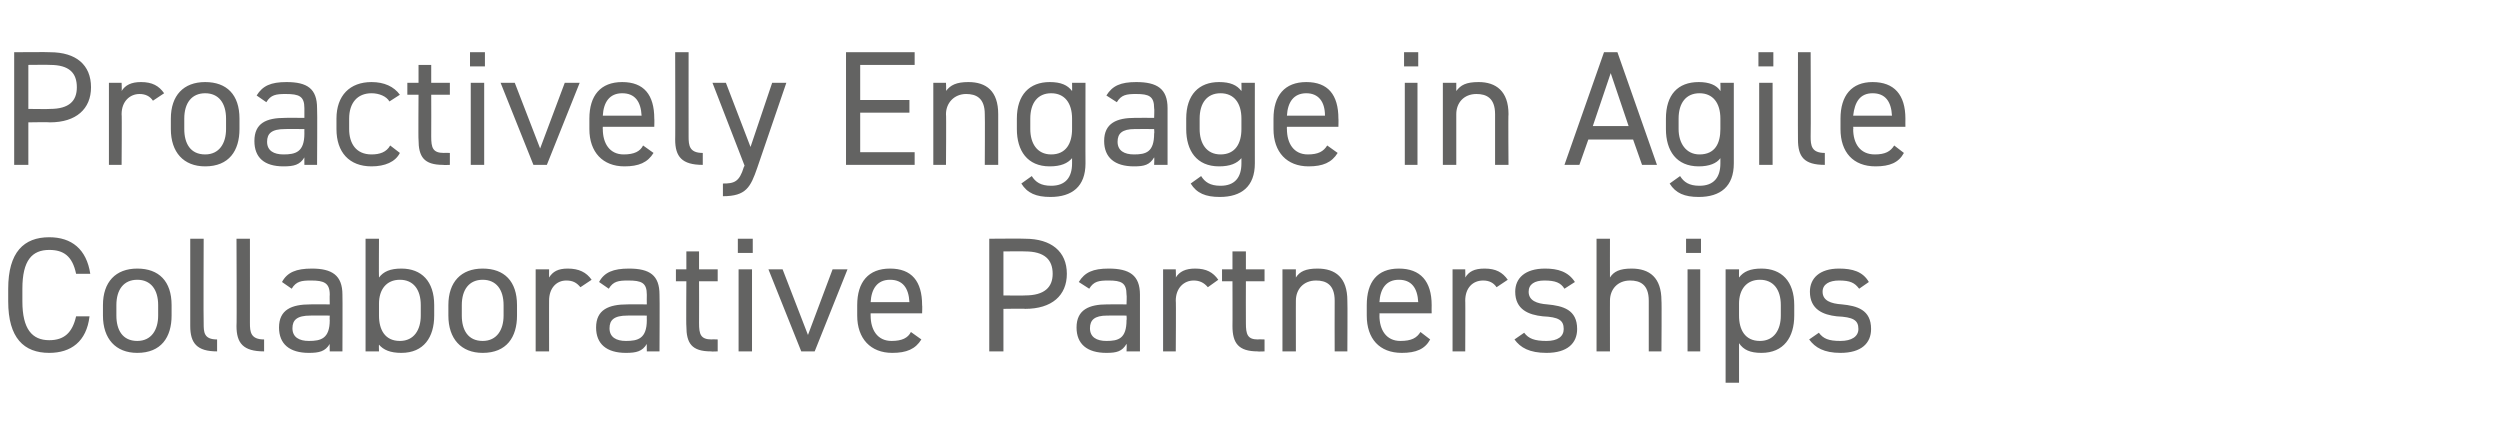 <?xml version="1.0" standalone="no"?><!DOCTYPE svg PUBLIC "-//W3C//DTD SVG 1.1//EN" "http://www.w3.org/Graphics/SVG/1.1/DTD/svg11.dtd"><svg xmlns="http://www.w3.org/2000/svg" version="1.1" width="335.1px" height="58.9px" viewBox="0 -5 335.1 58.9" style="top:-5px">  <desc>Proactively Engage in Agile Collaborative Partnerships</desc>  <defs/>  <g id="Polygon342955">    <path d="M 10.2 31.7 C 9.7 29.3 8.5 28.5 6.6 28.5 C 4.3 28.5 3 29.9 3 33.7 C 3 33.7 3 35.4 3 35.4 C 3 39.1 4.3 40.6 6.6 40.6 C 8.6 40.6 9.7 39.6 10.2 37.4 C 10.2 37.4 12 37.4 12 37.4 C 11.6 40.8 9.5 42.3 6.6 42.3 C 3.2 42.3 1.1 40.3 1.1 35.4 C 1.1 35.4 1.1 33.7 1.1 33.7 C 1.1 28.8 3.2 26.8 6.6 26.8 C 9.6 26.8 11.6 28.4 12.1 31.7 C 12.1 31.7 10.2 31.7 10.2 31.7 Z M 23 37.3 C 23 40.2 21.6 42.3 18.4 42.3 C 15.5 42.3 13.8 40.4 13.8 37.3 C 13.8 37.3 13.8 35.9 13.8 35.9 C 13.8 32.8 15.5 31 18.4 31 C 21.3 31 23 32.7 23 35.9 C 23 35.9 23 37.3 23 37.3 Z M 21.2 37.3 C 21.2 37.3 21.2 35.9 21.2 35.9 C 21.2 33.8 20.2 32.5 18.4 32.5 C 16.6 32.5 15.6 33.8 15.6 35.9 C 15.6 35.9 15.6 37.3 15.6 37.3 C 15.6 39.2 16.4 40.7 18.4 40.7 C 20.3 40.7 21.2 39.2 21.2 37.3 Z M 25.5 27 L 27.3 27 C 27.3 27 27.26 38.31 27.3 38.3 C 27.3 39.5 27.3 40.5 29.1 40.5 C 29.1 40.5 29.1 42.1 29.1 42.1 C 26.4 42.1 25.5 41 25.5 38.7 C 25.5 38.75 25.5 27 25.5 27 Z M 31.7 27 L 33.5 27 C 33.5 27 33.51 38.31 33.5 38.3 C 33.5 39.5 33.6 40.5 35.4 40.5 C 35.4 40.5 35.4 42.1 35.4 42.1 C 32.6 42.1 31.7 41 31.7 38.7 C 31.75 38.75 31.7 27 31.7 27 Z M 41.6 35.8 C 41.56 35.78 44.2 35.8 44.2 35.8 C 44.2 35.8 44.17 34.5 44.2 34.5 C 44.2 32.9 43.4 32.6 41.7 32.6 C 40.4 32.6 39.7 32.7 39.1 33.7 C 39.1 33.7 37.8 32.8 37.8 32.8 C 38.5 31.5 39.7 31 41.8 31 C 44.5 31 45.9 31.9 45.9 34.5 C 45.93 34.5 45.9 42.1 45.9 42.1 L 44.2 42.1 C 44.2 42.1 44.17 41.06 44.2 41.1 C 43.6 42.1 42.8 42.3 41.4 42.3 C 38.8 42.3 37.4 41.1 37.4 38.9 C 37.4 36.5 39.1 35.8 41.6 35.8 Z M 44.2 37.3 C 44.2 37.3 41.56 37.28 41.6 37.3 C 39.8 37.3 39.2 37.9 39.2 39 C 39.2 40.2 40.1 40.7 41.4 40.7 C 43 40.7 44.2 40.4 44.2 37.9 C 44.17 37.91 44.2 37.3 44.2 37.3 Z M 50.8 32.2 C 51.4 31.4 52.3 31 53.8 31 C 56.5 31 58.2 32.7 58.2 35.9 C 58.2 35.9 58.2 37.3 58.2 37.3 C 58.2 40.2 56.8 42.3 53.8 42.3 C 52.3 42.3 51.4 41.9 50.8 41.2 C 50.77 41.17 50.8 42.1 50.8 42.1 L 49 42.1 L 49 27 L 50.8 27 C 50.8 27 50.77 32.24 50.8 32.2 Z M 56.4 37.3 C 56.4 37.3 56.4 35.9 56.4 35.9 C 56.4 33.8 55.4 32.5 53.6 32.5 C 51.8 32.5 50.8 33.8 50.8 35.7 C 50.8 35.7 50.8 37.3 50.8 37.3 C 50.8 39.2 51.6 40.7 53.6 40.7 C 55.5 40.7 56.4 39.2 56.4 37.3 Z M 69.3 37.3 C 69.3 40.2 67.9 42.3 64.7 42.3 C 61.8 42.3 60.1 40.4 60.1 37.3 C 60.1 37.3 60.1 35.9 60.1 35.9 C 60.1 32.8 61.8 31 64.7 31 C 67.6 31 69.3 32.7 69.3 35.9 C 69.3 35.9 69.3 37.3 69.3 37.3 Z M 67.5 37.3 C 67.5 37.3 67.5 35.9 67.5 35.9 C 67.5 33.8 66.5 32.5 64.7 32.5 C 62.9 32.5 61.9 33.8 61.9 35.9 C 61.9 35.9 61.9 37.3 61.9 37.3 C 61.9 39.2 62.7 40.7 64.7 40.7 C 66.6 40.7 67.5 39.2 67.5 37.3 Z M 77.8 33.5 C 77.3 32.9 76.8 32.6 75.9 32.6 C 74.6 32.6 73.6 33.6 73.6 35.3 C 73.59 35.25 73.6 42.1 73.6 42.1 L 71.8 42.1 L 71.8 31.1 L 73.6 31.1 C 73.6 31.1 73.59 32.22 73.6 32.2 C 74.1 31.4 74.8 31 76.1 31 C 77.6 31 78.6 31.5 79.3 32.5 C 79.3 32.5 77.8 33.5 77.8 33.5 Z M 84.1 35.8 C 84.06 35.78 86.7 35.8 86.7 35.8 C 86.7 35.8 86.68 34.5 86.7 34.5 C 86.7 32.9 86 32.6 84.2 32.6 C 82.9 32.6 82.2 32.7 81.6 33.7 C 81.6 33.7 80.3 32.8 80.3 32.8 C 81 31.5 82.2 31 84.3 31 C 87.1 31 88.4 31.9 88.4 34.5 C 88.44 34.5 88.4 42.1 88.4 42.1 L 86.7 42.1 C 86.7 42.1 86.68 41.06 86.7 41.1 C 86.1 42.1 85.3 42.3 83.9 42.3 C 81.3 42.3 79.9 41.1 79.9 38.9 C 79.9 36.5 81.6 35.8 84.1 35.8 Z M 86.7 37.3 C 86.7 37.3 84.06 37.28 84.1 37.3 C 82.3 37.3 81.7 37.9 81.7 39 C 81.7 40.2 82.6 40.7 83.9 40.7 C 85.5 40.7 86.7 40.4 86.7 37.9 C 86.68 37.91 86.7 37.3 86.7 37.3 Z M 90.6 31.1 L 92 31.1 L 92 28.7 L 93.7 28.7 L 93.7 31.1 L 96.2 31.1 L 96.2 32.7 L 93.7 32.7 C 93.7 32.7 93.72 38.31 93.7 38.3 C 93.7 39.8 93.9 40.5 95.4 40.5 C 95.37 40.47 96.2 40.5 96.2 40.5 L 96.2 42.1 C 96.2 42.1 95.3 42.14 95.3 42.1 C 92.7 42.1 92 41 92 38.7 C 91.96 38.75 92 32.7 92 32.7 L 90.6 32.7 L 90.6 31.1 Z M 99 31.1 L 100.8 31.1 L 100.8 42.1 L 99 42.1 L 99 31.1 Z M 98.9 27 L 100.9 27 L 100.9 28.9 L 98.9 28.9 L 98.9 27 Z M 113.6 31.1 L 109.2 42.1 L 107.4 42.1 L 103 31.1 L 104.9 31.1 L 108.3 39.9 L 111.6 31.1 L 113.6 31.1 Z M 123.5 40.5 C 122.7 41.8 121.5 42.3 119.6 42.3 C 116.7 42.3 114.9 40.4 114.9 37.3 C 114.9 37.3 114.9 35.9 114.9 35.9 C 114.9 32.8 116.4 31 119.3 31 C 122.2 31 123.6 32.7 123.6 35.9 C 123.64 35.89 123.6 37 123.6 37 L 116.7 37 C 116.7 37 116.69 37.34 116.7 37.3 C 116.7 39.2 117.6 40.7 119.5 40.7 C 120.9 40.7 121.7 40.3 122.1 39.5 C 122.1 39.5 123.5 40.5 123.5 40.5 Z M 116.7 35.5 C 116.7 35.5 121.9 35.5 121.9 35.5 C 121.8 33.6 121 32.5 119.3 32.5 C 117.6 32.5 116.8 33.7 116.7 35.5 Z M 134.5 36.4 L 134.5 42.1 L 132.6 42.1 L 132.6 27 C 132.6 27 137.43 26.96 137.4 27 C 140.9 27 143 28.7 143 31.7 C 143 34.6 141 36.4 137.4 36.4 C 137.43 36.35 134.5 36.4 134.5 36.4 Z M 137.4 34.6 C 140 34.6 141.1 33.5 141.1 31.7 C 141.1 29.8 140 28.7 137.4 28.7 C 137.43 28.67 134.5 28.7 134.5 28.7 L 134.5 34.6 C 134.5 34.6 137.43 34.64 137.4 34.6 Z M 148.4 35.8 C 148.43 35.78 151 35.8 151 35.8 C 151 35.8 151.05 34.5 151 34.5 C 151 32.9 150.3 32.6 148.6 32.6 C 147.3 32.6 146.6 32.7 146 33.7 C 146 33.7 144.6 32.8 144.6 32.8 C 145.4 31.5 146.5 31 148.6 31 C 151.4 31 152.8 31.9 152.8 34.5 C 152.81 34.5 152.8 42.1 152.8 42.1 L 151 42.1 C 151 42.1 151.05 41.06 151 41.1 C 150.4 42.1 149.7 42.3 148.3 42.3 C 145.7 42.3 144.3 41.1 144.3 38.9 C 144.3 36.5 146 35.8 148.4 35.8 Z M 151 37.3 C 151 37.3 148.43 37.28 148.4 37.3 C 146.7 37.3 146.1 37.9 146.1 39 C 146.1 40.2 147 40.7 148.3 40.7 C 149.9 40.7 151 40.4 151 37.9 C 151.05 37.91 151 37.3 151 37.3 Z M 161.9 33.5 C 161.4 32.9 160.8 32.6 160 32.6 C 158.7 32.6 157.6 33.6 157.6 35.3 C 157.65 35.25 157.6 42.1 157.6 42.1 L 155.9 42.1 L 155.9 31.1 L 157.6 31.1 C 157.6 31.1 157.65 32.22 157.6 32.2 C 158.1 31.4 158.9 31 160.2 31 C 161.7 31 162.6 31.5 163.3 32.5 C 163.3 32.5 161.9 33.5 161.9 33.5 Z M 163.8 31.1 L 165.2 31.1 L 165.2 28.7 L 167 28.7 L 167 31.1 L 169.5 31.1 L 169.5 32.7 L 167 32.7 C 167 32.7 166.98 38.31 167 38.3 C 167 39.8 167.2 40.5 168.6 40.5 C 168.63 40.47 169.5 40.5 169.5 40.5 L 169.5 42.1 C 169.5 42.1 168.56 42.14 168.6 42.1 C 166 42.1 165.2 41 165.2 38.7 C 165.22 38.75 165.2 32.7 165.2 32.7 L 163.8 32.7 L 163.8 31.1 Z M 171.9 31.1 L 173.7 31.1 C 173.7 31.1 173.69 32.22 173.7 32.2 C 174.2 31.4 175 31 176.6 31 C 179 31 180.6 32.2 180.6 35.3 C 180.64 35.27 180.6 42.1 180.6 42.1 L 178.9 42.1 C 178.9 42.1 178.88 35.3 178.9 35.3 C 178.9 33.1 177.7 32.6 176.4 32.6 C 174.7 32.6 173.7 33.8 173.7 35.3 C 173.69 35.27 173.7 42.1 173.7 42.1 L 171.9 42.1 L 171.9 31.1 Z M 191.7 40.5 C 191 41.8 189.8 42.3 187.9 42.3 C 184.9 42.3 183.2 40.4 183.2 37.3 C 183.2 37.3 183.2 35.9 183.2 35.9 C 183.2 32.8 184.6 31 187.5 31 C 190.4 31 191.9 32.7 191.9 35.9 C 191.88 35.89 191.9 37 191.9 37 L 184.9 37 C 184.9 37 184.93 37.34 184.9 37.3 C 184.9 39.2 185.8 40.7 187.7 40.7 C 189.2 40.7 189.9 40.3 190.4 39.5 C 190.4 39.5 191.7 40.5 191.7 40.5 Z M 184.9 35.5 C 184.9 35.5 190.1 35.5 190.1 35.5 C 190 33.6 189.2 32.5 187.5 32.5 C 185.8 32.5 185 33.7 184.9 35.5 Z M 200.6 33.5 C 200.2 32.9 199.6 32.6 198.8 32.6 C 197.4 32.6 196.4 33.6 196.4 35.3 C 196.43 35.25 196.4 42.1 196.4 42.1 L 194.7 42.1 L 194.7 31.1 L 196.4 31.1 C 196.4 31.1 196.43 32.22 196.4 32.2 C 196.9 31.4 197.6 31 199 31 C 200.5 31 201.4 31.5 202.1 32.5 C 202.1 32.5 200.6 33.5 200.6 33.5 Z M 209.7 33.7 C 209.2 32.9 208.5 32.6 207 32.6 C 205.7 32.6 204.9 33.1 204.9 34.1 C 204.9 35.3 206 35.7 207.4 35.8 C 209.5 36 211.4 36.5 211.4 39.1 C 211.4 41 210.1 42.3 207.3 42.3 C 205 42.3 203.8 41.6 203 40.5 C 203 40.5 204.3 39.6 204.3 39.6 C 204.9 40.4 205.7 40.7 207.3 40.7 C 208.8 40.7 209.6 40.1 209.6 39.1 C 209.6 37.9 208.9 37.5 206.8 37.4 C 204.9 37.2 203.1 36.5 203.1 34.1 C 203.1 32.3 204.4 31 207.1 31 C 208.8 31 210.2 31.4 211.1 32.8 C 211.1 32.8 209.7 33.7 209.7 33.7 Z M 214 27 L 215.8 27 C 215.8 27 215.79 32.22 215.8 32.2 C 216.3 31.4 217.1 31 218.7 31 C 221.1 31 222.7 32.2 222.7 35.3 C 222.75 35.27 222.7 42.1 222.7 42.1 L 221 42.1 C 221 42.1 220.99 35.3 221 35.3 C 221 33.1 219.8 32.6 218.5 32.6 C 216.8 32.6 215.8 33.8 215.8 35.3 C 215.79 35.27 215.8 42.1 215.8 42.1 L 214 42.1 L 214 27 Z M 226.2 31.1 L 227.9 31.1 L 227.9 42.1 L 226.2 42.1 L 226.2 31.1 Z M 226 27 L 228 27 L 228 28.9 L 226 28.9 L 226 27 Z M 236.1 31 C 238.8 31 240.5 32.7 240.5 35.9 C 240.5 35.9 240.5 37.3 240.5 37.3 C 240.5 40.2 239.1 42.3 236.1 42.3 C 234.6 42.3 233.7 41.9 233.1 41 C 233.09 41.04 233.1 46.3 233.1 46.3 L 231.3 46.3 L 231.3 31.1 L 233.1 31.1 C 233.1 31.1 233.09 32.24 233.1 32.2 C 233.7 31.4 234.6 31 236.1 31 Z M 238.7 37.3 C 238.7 37.3 238.7 35.9 238.7 35.9 C 238.7 33.8 237.7 32.5 235.9 32.5 C 234.1 32.5 233.1 33.8 233.1 35.7 C 233.1 35.7 233.1 37.3 233.1 37.3 C 233.1 39.2 233.9 40.7 235.9 40.7 C 237.8 40.7 238.7 39.2 238.7 37.3 Z M 249.2 33.7 C 248.6 32.9 248 32.6 246.5 32.6 C 245.2 32.6 244.3 33.1 244.3 34.1 C 244.3 35.3 245.4 35.7 246.9 35.8 C 248.9 36 250.8 36.5 250.8 39.1 C 250.8 41 249.5 42.3 246.7 42.3 C 244.5 42.3 243.3 41.6 242.5 40.5 C 242.5 40.5 243.8 39.6 243.8 39.6 C 244.4 40.4 245.1 40.7 246.7 40.7 C 248.2 40.7 249.1 40.1 249.1 39.1 C 249.1 37.9 248.4 37.5 246.2 37.4 C 244.4 37.2 242.6 36.5 242.6 34.1 C 242.6 32.3 243.9 31 246.5 31 C 248.3 31 249.7 31.4 250.5 32.8 C 250.5 32.8 249.2 33.7 249.2 33.7 Z " stroke="none" fill="#636362"/>  </g>  <g id="Polygon342954">    <path d="M 3.8 11.4 L 3.8 17.1 L 1.9 17.1 L 1.9 2 C 1.9 2 6.71 1.96 6.7 2 C 10.2 2 12.2 3.7 12.2 6.7 C 12.2 9.6 10.2 11.4 6.7 11.4 C 6.71 11.35 3.8 11.4 3.8 11.4 Z M 6.7 9.6 C 9.3 9.6 10.3 8.5 10.3 6.7 C 10.3 4.8 9.3 3.7 6.7 3.7 C 6.71 3.67 3.8 3.7 3.8 3.7 L 3.8 9.6 C 3.8 9.6 6.71 9.64 6.7 9.6 Z M 20.5 8.5 C 20.1 7.9 19.5 7.6 18.7 7.6 C 17.4 7.6 16.3 8.6 16.3 10.3 C 16.35 10.25 16.3 17.1 16.3 17.1 L 14.6 17.1 L 14.6 6.1 L 16.3 6.1 C 16.3 6.1 16.35 7.22 16.3 7.2 C 16.8 6.4 17.6 6 18.9 6 C 20.4 6 21.3 6.5 22 7.5 C 22 7.5 20.5 8.5 20.5 8.5 Z M 32.1 12.3 C 32.1 15.2 30.7 17.3 27.5 17.3 C 24.6 17.3 22.9 15.4 22.9 12.3 C 22.9 12.3 22.9 10.9 22.9 10.9 C 22.9 7.8 24.6 6 27.5 6 C 30.4 6 32.1 7.7 32.1 10.9 C 32.1 10.9 32.1 12.3 32.1 12.3 Z M 30.3 12.3 C 30.3 12.3 30.3 10.9 30.3 10.9 C 30.3 8.8 29.3 7.5 27.5 7.5 C 25.7 7.5 24.7 8.8 24.7 10.9 C 24.7 10.9 24.7 12.3 24.7 12.3 C 24.7 14.2 25.5 15.7 27.5 15.7 C 29.4 15.7 30.3 14.2 30.3 12.3 Z M 38.2 10.8 C 38.17 10.78 40.8 10.8 40.8 10.8 C 40.8 10.8 40.79 9.5 40.8 9.5 C 40.8 7.9 40.1 7.6 38.3 7.6 C 37 7.6 36.3 7.7 35.7 8.7 C 35.7 8.7 34.4 7.8 34.4 7.8 C 35.2 6.5 36.3 6 38.4 6 C 41.2 6 42.5 6.9 42.5 9.5 C 42.55 9.5 42.5 17.1 42.5 17.1 L 40.8 17.1 C 40.8 17.1 40.79 16.06 40.8 16.1 C 40.2 17.1 39.4 17.3 38 17.3 C 35.4 17.3 34.1 16.1 34.1 13.9 C 34.1 11.5 35.7 10.8 38.2 10.8 Z M 40.8 12.3 C 40.8 12.3 38.17 12.28 38.2 12.3 C 36.4 12.3 35.8 12.9 35.8 14 C 35.8 15.2 36.7 15.7 38 15.7 C 39.6 15.7 40.8 15.4 40.8 12.9 C 40.79 12.91 40.8 12.3 40.8 12.3 Z M 53.6 15.5 C 53 16.7 51.6 17.3 49.8 17.3 C 46.8 17.3 45.1 15.4 45.1 12.3 C 45.1 12.3 45.1 10.9 45.1 10.9 C 45.1 7.8 46.9 6 49.8 6 C 51.5 6 52.8 6.6 53.6 7.7 C 53.6 7.7 52.2 8.6 52.2 8.6 C 51.8 7.9 50.8 7.5 49.8 7.5 C 47.9 7.5 46.8 8.8 46.8 10.9 C 46.8 10.9 46.8 12.3 46.8 12.3 C 46.8 14.2 47.7 15.7 49.8 15.7 C 50.9 15.7 51.8 15.4 52.3 14.5 C 52.3 14.5 53.6 15.5 53.6 15.5 Z M 54.6 6.1 L 56.1 6.1 L 56.1 3.7 L 57.8 3.7 L 57.8 6.1 L 60.3 6.1 L 60.3 7.7 L 57.8 7.7 C 57.8 7.7 57.82 13.31 57.8 13.3 C 57.8 14.8 58 15.5 59.5 15.5 C 59.47 15.47 60.3 15.5 60.3 15.5 L 60.3 17.1 C 60.3 17.1 59.4 17.14 59.4 17.1 C 56.8 17.1 56.1 16 56.1 13.7 C 56.06 13.75 56.1 7.7 56.1 7.7 L 54.6 7.7 L 54.6 6.1 Z M 63.1 6.1 L 64.9 6.1 L 64.9 17.1 L 63.1 17.1 L 63.1 6.1 Z M 63 2 L 65 2 L 65 3.9 L 63 3.9 L 63 2 Z M 77.7 6.1 L 73.3 17.1 L 71.5 17.1 L 67.1 6.1 L 69 6.1 L 72.4 14.9 L 75.7 6.1 L 77.7 6.1 Z M 87.6 15.5 C 86.8 16.8 85.6 17.3 83.7 17.3 C 80.8 17.3 79 15.4 79 12.3 C 79 12.3 79 10.9 79 10.9 C 79 7.8 80.5 6 83.4 6 C 86.3 6 87.7 7.7 87.7 10.9 C 87.73 10.89 87.7 12 87.7 12 L 80.8 12 C 80.8 12 80.78 12.34 80.8 12.3 C 80.8 14.2 81.7 15.7 83.6 15.7 C 85 15.7 85.8 15.3 86.2 14.5 C 86.2 14.5 87.6 15.5 87.6 15.5 Z M 80.8 10.5 C 80.8 10.5 86 10.5 86 10.5 C 85.9 8.6 85.1 7.5 83.4 7.5 C 81.7 7.5 80.9 8.7 80.8 10.5 Z M 90.5 2 L 92.3 2 C 92.3 2 92.29 13.31 92.3 13.3 C 92.3 14.5 92.4 15.5 94.2 15.5 C 94.2 15.5 94.2 17.1 94.2 17.1 C 91.4 17.1 90.5 16 90.5 13.7 C 90.53 13.75 90.5 2 90.5 2 Z M 99.8 17.2 L 95.5 6.1 L 97.3 6.1 L 100.6 14.7 L 103.5 6.1 L 105.4 6.1 C 105.4 6.1 101.51 17.49 101.5 17.5 C 100.6 20.1 100 21.3 96.9 21.3 C 96.9 21.3 96.9 19.6 96.9 19.6 C 98.4 19.6 99.1 19.4 99.7 17.4 C 99.72 17.4 99.8 17.2 99.8 17.2 Z M 122.6 2 L 122.6 3.7 L 115.3 3.7 L 115.3 8.4 L 121.9 8.4 L 121.9 10.1 L 115.3 10.1 L 115.3 15.4 L 122.6 15.4 L 122.6 17.1 L 113.4 17.1 L 113.4 2 L 122.6 2 Z M 125.1 6.1 L 126.8 6.1 C 126.8 6.1 126.85 7.22 126.8 7.2 C 127.4 6.4 128.2 6 129.8 6 C 132.2 6 133.8 7.2 133.8 10.3 C 133.8 10.27 133.8 17.1 133.8 17.1 L 132 17.1 C 132 17.1 132.04 10.3 132 10.3 C 132 8.1 130.8 7.6 129.5 7.6 C 127.9 7.6 126.8 8.8 126.8 10.3 C 126.85 10.27 126.8 17.1 126.8 17.1 L 125.1 17.1 L 125.1 6.1 Z M 143.7 6.1 L 145.5 6.1 C 145.5 6.1 145.48 16.92 145.5 16.9 C 145.5 20 143.7 21.4 140.8 21.4 C 138.9 21.4 137.7 20.9 136.9 19.6 C 136.9 19.6 138.3 18.6 138.3 18.6 C 138.8 19.4 139.5 19.9 140.9 19.9 C 142.8 19.9 143.7 18.8 143.7 16.9 C 143.7 16.9 143.7 16.2 143.7 16.2 C 143.1 16.9 142.2 17.3 140.7 17.3 C 137.7 17.3 136.3 15.2 136.3 12.3 C 136.3 12.3 136.3 10.9 136.3 10.9 C 136.3 7.7 138 6 140.7 6 C 142.2 6 143.1 6.4 143.7 7.2 C 143.72 7.24 143.7 6.1 143.7 6.1 Z M 143.7 12.3 C 143.7 12.3 143.7 10.9 143.7 10.9 C 143.7 8.8 142.7 7.5 140.9 7.5 C 139.1 7.5 138.1 8.8 138.1 10.9 C 138.1 10.9 138.1 12.3 138.1 12.3 C 138.1 14.2 139 15.7 140.9 15.7 C 142.9 15.7 143.7 14.2 143.7 12.3 Z M 152.1 10.8 C 152.13 10.78 154.7 10.8 154.7 10.8 C 154.7 10.8 154.75 9.5 154.7 9.5 C 154.7 7.9 154 7.6 152.3 7.6 C 151 7.6 150.3 7.7 149.7 8.7 C 149.7 8.7 148.3 7.8 148.3 7.8 C 149.1 6.5 150.2 6 152.3 6 C 155.1 6 156.5 6.9 156.5 9.5 C 156.51 9.5 156.5 17.1 156.5 17.1 L 154.7 17.1 C 154.7 17.1 154.75 16.06 154.7 16.1 C 154.1 17.1 153.4 17.3 152 17.3 C 149.4 17.3 148 16.1 148 13.9 C 148 11.5 149.7 10.8 152.1 10.8 Z M 154.7 12.3 C 154.7 12.3 152.13 12.28 152.1 12.3 C 150.4 12.3 149.8 12.9 149.8 14 C 149.8 15.2 150.7 15.7 152 15.7 C 153.6 15.7 154.7 15.4 154.7 12.9 C 154.75 12.91 154.7 12.3 154.7 12.3 Z M 166.4 6.1 L 168.2 6.1 C 168.2 6.1 168.19 16.92 168.2 16.9 C 168.2 20 166.4 21.4 163.5 21.4 C 161.6 21.4 160.4 20.9 159.6 19.6 C 159.6 19.6 161 18.6 161 18.6 C 161.5 19.4 162.2 19.9 163.6 19.9 C 165.5 19.9 166.4 18.8 166.4 16.9 C 166.4 16.9 166.4 16.2 166.4 16.2 C 165.8 16.9 164.9 17.3 163.4 17.3 C 160.4 17.3 159 15.2 159 12.3 C 159 12.3 159 10.9 159 10.9 C 159 7.7 160.7 6 163.4 6 C 164.9 6 165.8 6.4 166.4 7.2 C 166.43 7.24 166.4 6.1 166.4 6.1 Z M 166.4 12.3 C 166.4 12.3 166.4 10.9 166.4 10.9 C 166.4 8.8 165.4 7.5 163.6 7.5 C 161.8 7.5 160.8 8.8 160.8 10.9 C 160.8 10.9 160.8 12.3 160.8 12.3 C 160.8 14.2 161.7 15.7 163.6 15.7 C 165.6 15.7 166.4 14.2 166.4 12.3 Z M 179.3 15.5 C 178.5 16.8 177.3 17.3 175.4 17.3 C 172.5 17.3 170.7 15.4 170.7 12.3 C 170.7 12.3 170.7 10.9 170.7 10.9 C 170.7 7.8 172.2 6 175.1 6 C 178 6 179.4 7.7 179.4 10.9 C 179.43 10.89 179.4 12 179.4 12 L 172.5 12 C 172.5 12 172.48 12.34 172.5 12.3 C 172.5 14.2 173.4 15.7 175.3 15.7 C 176.7 15.7 177.4 15.3 177.9 14.5 C 177.9 14.5 179.3 15.5 179.3 15.5 Z M 172.5 10.5 C 172.5 10.5 177.6 10.5 177.6 10.5 C 177.6 8.6 176.7 7.5 175.1 7.5 C 173.4 7.5 172.6 8.7 172.5 10.5 Z M 188.3 6.1 L 190 6.1 L 190 17.1 L 188.3 17.1 L 188.3 6.1 Z M 188.2 2 L 190.1 2 L 190.1 3.9 L 188.2 3.9 L 188.2 2 Z M 193.4 6.1 L 195.2 6.1 C 195.2 6.1 195.2 7.22 195.2 7.2 C 195.8 6.4 196.5 6 198.2 6 C 200.5 6 202.2 7.2 202.2 10.3 C 202.15 10.27 202.2 17.1 202.2 17.1 L 200.4 17.1 C 200.4 17.1 200.39 10.3 200.4 10.3 C 200.4 8.1 199.2 7.6 197.9 7.6 C 196.2 7.6 195.2 8.8 195.2 10.3 C 195.2 10.27 195.2 17.1 195.2 17.1 L 193.4 17.1 L 193.4 6.1 Z M 209.7 17.1 L 215 2 L 216.8 2 L 222.1 17.1 L 220.1 17.1 L 218.9 13.7 L 212.9 13.7 L 211.7 17.1 L 209.7 17.1 Z M 213.5 11.9 L 218.3 11.9 L 215.9 4.8 L 213.5 11.9 Z M 230.6 6.1 L 232.4 6.1 C 232.4 6.1 232.4 16.92 232.4 16.9 C 232.4 20 230.6 21.4 227.7 21.4 C 225.8 21.4 224.6 20.9 223.8 19.6 C 223.8 19.6 225.2 18.6 225.2 18.6 C 225.7 19.4 226.4 19.9 227.8 19.9 C 229.7 19.9 230.6 18.8 230.6 16.9 C 230.6 16.9 230.6 16.2 230.6 16.2 C 230.1 16.9 229.1 17.3 227.7 17.3 C 224.7 17.3 223.3 15.2 223.3 12.3 C 223.3 12.3 223.3 10.9 223.3 10.9 C 223.3 7.7 224.9 6 227.7 6 C 229.1 6 230.1 6.4 230.6 7.2 C 230.64 7.24 230.6 6.1 230.6 6.1 Z M 230.6 12.3 C 230.6 12.3 230.6 10.9 230.6 10.9 C 230.6 8.8 229.6 7.5 227.8 7.5 C 226 7.5 225 8.8 225 10.9 C 225 10.9 225 12.3 225 12.3 C 225 14.2 226 15.7 227.8 15.7 C 229.9 15.7 230.6 14.2 230.6 12.3 Z M 235.8 6.1 L 237.6 6.1 L 237.6 17.1 L 235.8 17.1 L 235.8 6.1 Z M 235.7 2 L 237.7 2 L 237.7 3.9 L 235.7 3.9 L 235.7 2 Z M 241 2 L 242.7 2 C 242.7 2 242.74 13.31 242.7 13.3 C 242.7 14.5 242.8 15.5 244.6 15.5 C 244.6 15.5 244.6 17.1 244.6 17.1 C 241.8 17.1 241 16 241 13.7 C 240.98 13.75 241 2 241 2 Z M 255.2 15.5 C 254.5 16.8 253.3 17.3 251.4 17.3 C 248.4 17.3 246.7 15.4 246.7 12.3 C 246.7 12.3 246.7 10.9 246.7 10.9 C 246.7 7.8 248.2 6 251 6 C 253.9 6 255.4 7.7 255.4 10.9 C 255.39 10.89 255.4 12 255.4 12 L 248.4 12 C 248.4 12 248.44 12.34 248.4 12.3 C 248.4 14.2 249.3 15.7 251.3 15.7 C 252.7 15.7 253.4 15.3 253.9 14.5 C 253.9 14.5 255.2 15.5 255.2 15.5 Z M 248.4 10.5 C 248.4 10.5 253.6 10.5 253.6 10.5 C 253.5 8.6 252.7 7.5 251 7.5 C 249.3 7.5 248.6 8.7 248.4 10.5 Z " stroke="none" fill="#636362"/>  </g></svg>